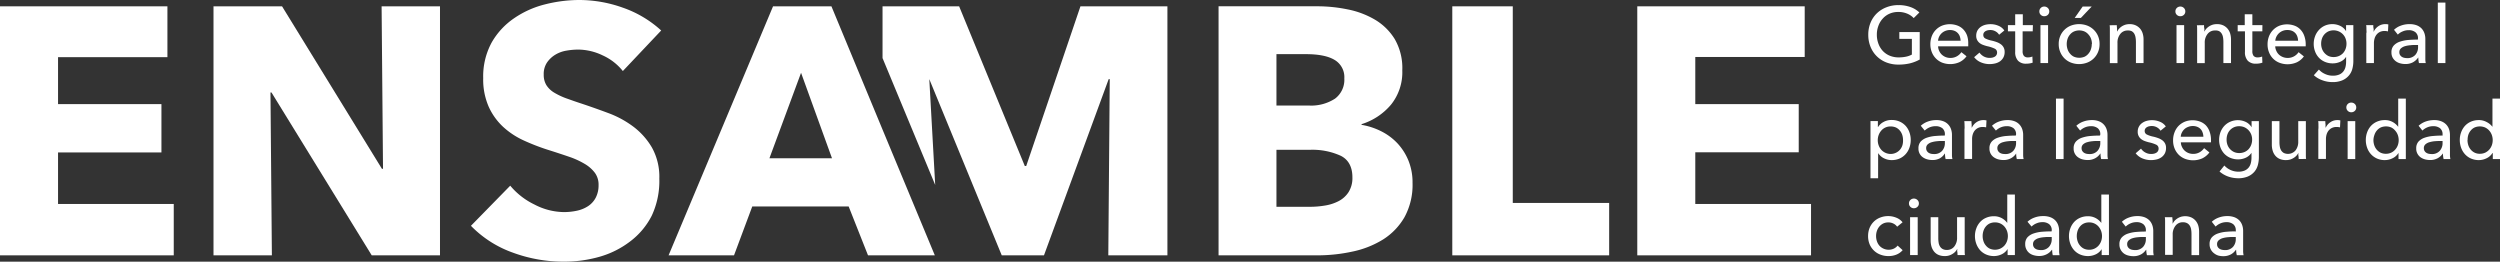 <svg xmlns="http://www.w3.org/2000/svg" viewBox="0 0 655.98 68.66"><rect x="0" y="0" width="655.98" height="68.66" fill="#333333" stroke="none"/><defs><style>.cls-1{fill:#fff;}</style></defs><title>ensam-logoRecurso 2</title><g id="Capa_2" data-name="Capa 2"><g id="Capa_1-2" data-name="Capa 1"><path class="cls-1" d="M0,67V1.66H43.93V15H15.23V27.32H42.36V40H15.23V53.52H45.59V67Z"/><path class="cls-1" d="M366.72,37.65a15.12,15.12,0,0,0-4.25-3.18,18,18,0,0,0-5.21-1.71v-.18A16.5,16.5,0,0,0,365,27.45a13.56,13.56,0,0,0,2.95-9,15.15,15.15,0,0,0-2-8.22,15.16,15.16,0,0,0-5.26-5.12,22.81,22.81,0,0,0-7.2-2.67,39.28,39.28,0,0,0-7.75-.79h-26V67h26a43.11,43.11,0,0,0,9.19-1,24.8,24.8,0,0,0,8-3.18A16.9,16.9,0,0,0,368.52,57a17.68,17.68,0,0,0,2.12-9,15.2,15.2,0,0,0-1.06-5.82A14.93,14.93,0,0,0,366.72,37.65ZM334.93,14.21h7.75q5,0,7.52,1.52a5.24,5.24,0,0,1,2.54,4.85,6.18,6.18,0,0,1-2.45,5.31,11.48,11.48,0,0,1-6.87,1.8h-8.49Zm18.91,36.22a6.87,6.87,0,0,1-2.63,2.36,11.88,11.88,0,0,1-3.6,1.15,23.25,23.25,0,0,1-3.82.32h-8.86V39.31h8.76a17.88,17.88,0,0,1,8.12,1.57c2,1,3.05,2.92,3.05,5.63A6.9,6.9,0,0,1,353.84,50.43Z"/><polygon class="cls-1" points="396.94 1.66 381.07 1.66 381.07 67 422.23 67 422.23 53.25 396.94 53.25 396.94 1.66"/><polygon class="cls-1" points="444.83 53.52 444.83 39.96 471.97 39.96 471.97 27.32 444.83 27.32 444.83 14.95 473.54 14.95 473.54 1.66 429.61 1.66 429.61 67 475.2 67 475.2 53.52 444.83 53.52"/><polygon class="cls-1" points="100.5 44.3 100.22 44.3 74.01 1.66 56.02 1.66 56.02 67 71.34 67 70.97 24.27 71.24 24.27 97.54 67 115.45 67 115.45 1.66 100.13 1.66 100.5 44.3"/><path class="cls-1" d="M145.72,14.35a8.19,8.19,0,0,1,2.9-1.06,18.35,18.35,0,0,1,3.19-.28,15.06,15.06,0,0,1,6.32,1.52,14.31,14.31,0,0,1,5.3,4.11L173.49,8a29,29,0,0,0-10.1-6,34,34,0,0,0-11.31-2A36.73,36.73,0,0,0,143,1.15a25,25,0,0,0-8.12,3.65A19.24,19.24,0,0,0,129,11.17a18.55,18.55,0,0,0-2.21,9.32A17.73,17.73,0,0,0,128.23,28,16.43,16.43,0,0,0,132,33.27a20.6,20.6,0,0,0,5.35,3.55,56.57,56.57,0,0,0,6.14,2.4c2.15.68,4.08,1.31,5.77,1.89a21.4,21.4,0,0,1,4.24,1.94,9,9,0,0,1,2.63,2.35,5.25,5.25,0,0,1,.93,3.14,7,7,0,0,1-.74,3.32,5.93,5.93,0,0,1-2,2.22,8.61,8.61,0,0,1-2.9,1.2,16.14,16.14,0,0,1-3.42.37,17,17,0,0,1-7.79-2,19,19,0,0,1-6.33-4.93L123.57,59.25a28.75,28.75,0,0,0,10.89,7A38.5,38.5,0,0,0,148,68.66a33.78,33.78,0,0,0,9.32-1.29,24,24,0,0,0,8-4A19.49,19.49,0,0,0,171,56.62,21.42,21.42,0,0,0,173,46.88a15.76,15.76,0,0,0-1.94-8.17,18.69,18.69,0,0,0-4.89-5.49,26,26,0,0,0-6.55-3.55q-3.6-1.34-6.92-2.45c-1.54-.49-2.92-1-4.15-1.43a18.28,18.28,0,0,1-3.19-1.52,6.12,6.12,0,0,1-2-1.94,5.15,5.15,0,0,1-.69-2.77,5.36,5.36,0,0,1,.88-3.18A7,7,0,0,1,145.72,14.35Z"/><polygon class="cls-1" points="269.27 43.56 268.9 43.56 251.67 1.66 231.57 1.66 231.57 15.24 245.39 48.53 243.84 20.76 262.85 67 273.93 67 290.91 20.76 291.19 20.76 290.81 67 306.32 67 306.32 1.66 283.5 1.66 269.27 43.56"/><path class="cls-1" d="M218.16,1.66H202.84L175.43,67H192.6l4.79-12.83h25.29L227.76,67h17.53L231.57,34Zm-.27,39.87h-16l8.3-22.43,7.67,21.19.45,1.24Z"/><path class="cls-1" d="M502.14,4.75a4.81,4.81,0,0,0-1.71-1.17,5.82,5.82,0,0,0-2.32-.44,5.57,5.57,0,0,0-2.35.47A5.17,5.17,0,0,0,494,4.9a5.68,5.68,0,0,0-1.13,1.9,6.47,6.47,0,0,0-.4,2.3,6.67,6.67,0,0,0,.4,2.33,5.68,5.68,0,0,0,1.13,1.9,5.28,5.28,0,0,0,1.81,1.27,6.1,6.1,0,0,0,2.39.46,9.64,9.64,0,0,0,1.93-.19,5.6,5.6,0,0,0,1.53-.55V10.19h-3.29V8.42h5.35v7.2a10.6,10.6,0,0,1-2.56,1,13,13,0,0,1-3,.33,8.71,8.71,0,0,1-3.2-.57,7.44,7.44,0,0,1-2.51-1.62,7.31,7.31,0,0,1-1.64-2.48,8.26,8.26,0,0,1-.59-3.15,8.15,8.15,0,0,1,.6-3.18,7.17,7.17,0,0,1,1.66-2.46,7.39,7.39,0,0,1,2.51-1.58,8.48,8.48,0,0,1,3.15-.57,9.22,9.22,0,0,1,3.18.52,6.63,6.63,0,0,1,2.31,1.41Z"/><path class="cls-1" d="M516.45,11.49v.34c0,.11,0,.22,0,.33h-7.91a3,3,0,0,0,.28,1.18,3.21,3.21,0,0,0,.7,1,3.35,3.35,0,0,0,1,.63,3.2,3.2,0,0,0,1.23.23,3.36,3.36,0,0,0,1.74-.44,3.53,3.53,0,0,0,1.16-1.07L516,14.76a4.88,4.88,0,0,1-1.88,1.56,6,6,0,0,1-4.5.12A4.77,4.77,0,0,1,508,15.38a4.9,4.9,0,0,1-1.09-1.65,5.63,5.63,0,0,1-.4-2.14,5.72,5.72,0,0,1,.39-2.13,4.86,4.86,0,0,1,2.73-2.75,5.72,5.72,0,0,1,4,0,4.14,4.14,0,0,1,1.52,1,4.61,4.61,0,0,1,1,1.63A6.26,6.26,0,0,1,516.45,11.49Zm-2-.8a3.9,3.9,0,0,0-.2-1.1,2.47,2.47,0,0,0-1.39-1.49,3,3,0,0,0-1.2-.22,3.15,3.15,0,0,0-1.19.22,3.05,3.05,0,0,0-1.64,1.49,3,3,0,0,0-.3,1.1Z"/><path class="cls-1" d="M524.55,9.12a2.52,2.52,0,0,0-.94-.89,2.64,2.64,0,0,0-1.37-.35,3.11,3.11,0,0,0-.67.07,2.27,2.27,0,0,0-.6.23,1.46,1.46,0,0,0-.42.4,1.11,1.11,0,0,0-.15.6,1,1,0,0,0,.56.93,6.84,6.84,0,0,0,1.7.56,11,11,0,0,1,1.33.4,4.31,4.31,0,0,1,1.06.58,2.43,2.43,0,0,1,.7.83,2.38,2.38,0,0,1,.25,1.13,3,3,0,0,1-.34,1.49,3,3,0,0,1-.89,1,3.74,3.74,0,0,1-1.27.55,6.43,6.43,0,0,1-1.47.17,5.88,5.88,0,0,1-2.21-.44A4.35,4.35,0,0,1,518,15l1.4-1.2a3.31,3.31,0,0,0,1.1,1,3.16,3.16,0,0,0,1.55.39,3.38,3.38,0,0,0,.72-.07,2.17,2.17,0,0,0,.63-.24,1.27,1.27,0,0,0,.45-.44,1.31,1.31,0,0,0,.17-.69,1.09,1.09,0,0,0-.66-1,8.79,8.79,0,0,0-1.94-.63,9.91,9.91,0,0,1-1-.31,3.24,3.24,0,0,1-.94-.49,2.48,2.48,0,0,1-.68-.79,2.4,2.4,0,0,1-.26-1.16A2.87,2.87,0,0,1,518.87,8a3,3,0,0,1,.85-.94,3.88,3.88,0,0,1,1.2-.55,5.81,5.81,0,0,1,1.39-.17,5.23,5.23,0,0,1,2.06.42A3.45,3.45,0,0,1,525.92,8Z"/><path class="cls-1" d="M533.37,8.22h-2.65v5.16a1.94,1.94,0,0,0,.34,1.29,1.33,1.33,0,0,0,1.07.39,3.19,3.19,0,0,0,.59-.06,2.83,2.83,0,0,0,.56-.17l.07,1.61a4.34,4.34,0,0,1-.79.2,5.26,5.26,0,0,1-.89.07,2.81,2.81,0,0,1-2.15-.77,3.25,3.25,0,0,1-.75-2.33V8.22h-1.91V6.6h1.91V3.74h2V6.6h2.65Z"/><path class="cls-1" d="M537.71,3a1.2,1.2,0,0,1-.38.9,1.32,1.32,0,0,1-.93.36,1.25,1.25,0,0,1-.92-.37,1.19,1.19,0,0,1-.37-.89,1.21,1.21,0,0,1,.37-.91,1.25,1.25,0,0,1,.92-.37,1.29,1.29,0,0,1,.93.37A1.22,1.22,0,0,1,537.71,3Zm-.31,13.54h-2V6.6h2Z"/><path class="cls-1" d="M550.91,11.55a5.24,5.24,0,0,1-.41,2.12,5,5,0,0,1-1.13,1.67,5.06,5.06,0,0,1-1.71,1.09,6,6,0,0,1-4.24,0,5,5,0,0,1-1.7-1.09,5,5,0,0,1-1.12-1.67,5.24,5.24,0,0,1-.41-2.12,5.19,5.19,0,0,1,.41-2.11,4.93,4.93,0,0,1,1.12-1.64,5,5,0,0,1,1.7-1.09,6.1,6.1,0,0,1,4.24,0,5.06,5.06,0,0,1,1.71,1.09,5,5,0,0,1,1.13,1.64A5.19,5.19,0,0,1,550.91,11.55Zm-2,0a4.18,4.18,0,0,0-.23-1.36A3.36,3.36,0,0,0,548,9.06a3,3,0,0,0-1-.78,3.51,3.51,0,0,0-2.84,0,2.91,2.91,0,0,0-1,.78,3.39,3.39,0,0,0-.65,1.14,4.45,4.45,0,0,0-.22,1.36,4.35,4.35,0,0,0,.22,1.36,3.34,3.34,0,0,0,.65,1.15,3,3,0,0,0,1,.8,3.62,3.62,0,0,0,2.84,0,3.05,3.05,0,0,0,1-.8,3.32,3.32,0,0,0,.64-1.15A4.09,4.09,0,0,0,548.86,11.56ZM546,4.71h-1.62l2.1-3h2.37Z"/><path class="cls-1" d="M555.42,6.6c0,.25.05.53.07.85s0,.58,0,.79h.06a2.89,2.89,0,0,1,.52-.75,3.7,3.7,0,0,1,.74-.61,4,4,0,0,1,.92-.41,4.09,4.09,0,0,1,1-.14,3.81,3.81,0,0,1,1.66.32,3.51,3.51,0,0,1,1.16.87,3.74,3.74,0,0,1,.68,1.28,5.39,5.39,0,0,1,.22,1.58v6.17h-2V11a7.16,7.16,0,0,0-.1-1.16,2.88,2.88,0,0,0-.34-1,1.81,1.81,0,0,0-.7-.67A2.22,2.22,0,0,0,558.28,8a2.37,2.37,0,0,0-1.92.9,3.55,3.55,0,0,0-.75,2.38v5.29h-2V8.74c0-.27,0-.61,0-1s0-.79-.06-1.11Z"/><path class="cls-1" d="M573.41,3a1.2,1.2,0,0,1-.38.9,1.32,1.32,0,0,1-.93.36,1.25,1.25,0,0,1-.92-.37,1.19,1.19,0,0,1-.37-.89,1.21,1.21,0,0,1,.37-.91,1.25,1.25,0,0,1,.92-.37,1.29,1.29,0,0,1,.93.37A1.22,1.22,0,0,1,573.41,3Zm-.31,13.54h-2V6.6h2Z"/><path class="cls-1" d="M578.32,6.6c0,.25,0,.53.07.85s0,.58,0,.79h.06a3.11,3.11,0,0,1,.51-.75,4.08,4.08,0,0,1,.75-.61,4,4,0,0,1,.92-.41,4.09,4.09,0,0,1,1.05-.14,3.84,3.84,0,0,1,1.66.32,3.37,3.37,0,0,1,1.15.87,3.6,3.6,0,0,1,.69,1.28,5.74,5.74,0,0,1,.22,1.58v6.17h-2V11a7.18,7.18,0,0,0-.09-1.16,2.68,2.68,0,0,0-.35-1,1.85,1.85,0,0,0-.69-.67A2.22,2.22,0,0,0,581.18,8a2.36,2.36,0,0,0-1.92.9,3.55,3.55,0,0,0-.75,2.38v5.29h-2V8.74c0-.27,0-.61,0-1s0-.79-.07-1.11Z"/><path class="cls-1" d="M593.62,8.22H591v5.16a2,2,0,0,0,.33,1.29,1.35,1.35,0,0,0,1.07.39A3.11,3.11,0,0,0,593,15a2.94,2.94,0,0,0,.57-.17l.06,1.61a4.34,4.34,0,0,1-.79.2,5.1,5.1,0,0,1-.89.07,2.83,2.83,0,0,1-2.15-.77,3.24,3.24,0,0,1-.74-2.33V8.22h-1.91V6.6H589V3.74h2V6.6h2.64Z"/><path class="cls-1" d="M605,11.49v.34c0,.11,0,.22,0,.33H597a3,3,0,0,0,.29,1.18,3,3,0,0,0,.7,1,3.34,3.34,0,0,0,2.24.86,3.37,3.37,0,0,0,1.75-.44,3.49,3.49,0,0,0,1.15-1.07l1.39,1.11a4.88,4.88,0,0,1-1.88,1.56,6,6,0,0,1-4.5.12,4.68,4.68,0,0,1-1.66-1.06,4.75,4.75,0,0,1-1.09-1.65,5.44,5.44,0,0,1-.4-2.14,5.72,5.72,0,0,1,.39-2.13,4.88,4.88,0,0,1,2.72-2.75,5.75,5.75,0,0,1,4,0,4.1,4.1,0,0,1,1.51,1,4.49,4.49,0,0,1,1,1.63A6.51,6.51,0,0,1,605,11.49Zm-2-.8a3.58,3.58,0,0,0-.2-1.1,2.42,2.42,0,0,0-1.38-1.49,3,3,0,0,0-1.21-.22A3.13,3.13,0,0,0,598,8.7a3.11,3.11,0,0,0-.67.89,2.79,2.79,0,0,0-.31,1.1Z"/><path class="cls-1" d="M608.46,18.25a4.67,4.67,0,0,0,1.63,1.17,4.72,4.72,0,0,0,2,.44,4.27,4.27,0,0,0,1.66-.28,2.74,2.74,0,0,0,1.08-.78,3,3,0,0,0,.59-1.16,5.59,5.59,0,0,0,.18-1.45V14.91h0a3.51,3.51,0,0,1-1.49,1.28,4.8,4.8,0,0,1-2,.44,5.13,5.13,0,0,1-2.07-.4,4.56,4.56,0,0,1-1.58-1.09,4.77,4.77,0,0,1-1-1.63,5.5,5.5,0,0,1-.36-2,5.65,5.65,0,0,1,.36-2,5,5,0,0,1,1-1.64A4.66,4.66,0,0,1,610,6.74,4.92,4.92,0,0,1,612,6.33a4.75,4.75,0,0,1,2.05.46,3.53,3.53,0,0,1,1.54,1.4h0V6.6h1.91V16a7.93,7.93,0,0,1-.27,2.09,4.39,4.39,0,0,1-.93,1.76,4.53,4.53,0,0,1-1.7,1.23,6.4,6.4,0,0,1-2.6.46,7.5,7.5,0,0,1-2.61-.47,6.59,6.59,0,0,1-2.26-1.33Zm.59-6.78a3.89,3.89,0,0,0,.22,1.32,3.25,3.25,0,0,0,.65,1.11,3.51,3.51,0,0,0,1,.78,3.26,3.26,0,0,0,1.39.29,3.48,3.48,0,0,0,1.39-.27,3.3,3.3,0,0,0,1.08-.74,3.43,3.43,0,0,0,.68-1.12,3.83,3.83,0,0,0,.24-1.37,3.76,3.76,0,0,0-.24-1.35,3.29,3.29,0,0,0-1.77-1.87,3.45,3.45,0,0,0-2.77,0,3.42,3.42,0,0,0-1,.75,3.25,3.25,0,0,0-.65,1.11A4.08,4.08,0,0,0,609.05,11.47Z"/><path class="cls-1" d="M620.93,7.71c0-.42,0-.79-.07-1.11h1.87c0,.25,0,.54.07.87s0,.6,0,.81h.06a3.45,3.45,0,0,1,1.23-1.42,3.18,3.18,0,0,1,1.81-.53,2.92,2.92,0,0,1,.78.08l-.09,1.83a3.7,3.7,0,0,0-.9-.11,2.83,2.83,0,0,0-1.24.26,2.52,2.52,0,0,0-.87.71,2.92,2.92,0,0,0-.51,1,4.42,4.42,0,0,0-.17,1.21v5.23h-2V8.74C621,8.47,620.94,8.13,620.93,7.71Z"/><path class="cls-1" d="M634.46,10.1a2,2,0,0,0-.67-1.64A2.74,2.74,0,0,0,632,7.92a3.82,3.82,0,0,0-1.58.33,3.74,3.74,0,0,0-1.25.83l-1-1.26a5,5,0,0,1,1.79-1.09,6.36,6.36,0,0,1,2.28-.4,5.26,5.26,0,0,1,1.86.3,3.55,3.55,0,0,1,1.29.83,3.47,3.47,0,0,1,.75,1.24,4.47,4.47,0,0,1,.25,1.53v4.34c0,.34,0,.69,0,1.06a5,5,0,0,0,.11.92h-1.78a5.82,5.82,0,0,1-.17-1.43h-.06a4,4,0,0,1-1.38,1.24,4.17,4.17,0,0,1-2,.44,5,5,0,0,1-1.23-.16,3.37,3.37,0,0,1-1.16-.51,3.09,3.09,0,0,1-.88-.95,2.8,2.8,0,0,1-.34-1.45,2.52,2.52,0,0,1,.61-1.79,3.79,3.79,0,0,1,1.59-1,9.08,9.08,0,0,1,2.23-.45c.82-.07,1.66-.1,2.49-.1ZM634,11.8c-.49,0-1,0-1.52.07a6.75,6.75,0,0,0-1.43.25,2.7,2.7,0,0,0-1.06.57,1.27,1.27,0,0,0-.42,1,1.4,1.4,0,0,0,.18.74,1.65,1.65,0,0,0,.47.48,1.93,1.93,0,0,0,.65.26,3.65,3.65,0,0,0,.74.08,2.73,2.73,0,0,0,2.13-.83,3,3,0,0,0,.74-2.09V11.8Z"/><path class="cls-1" d="M641.66,16.55h-2V.68h2Z"/><path class="cls-1" d="M492.8,46.77h-2v-15h1.94v1.55h.06A3.66,3.66,0,0,1,494.23,32a4.33,4.33,0,0,1,2.17-.52,5.09,5.09,0,0,1,2,.4A4.76,4.76,0,0,1,500,33a5,5,0,0,1,1,1.67,5.78,5.78,0,0,1,.36,2.05A5.87,5.87,0,0,1,501,38.8a4.92,4.92,0,0,1-1,1.67,4.71,4.71,0,0,1-1.57,1.13,5.13,5.13,0,0,1-2.07.41,4.44,4.44,0,0,1-2-.47,3.56,3.56,0,0,1-1.49-1.3h-.06Zm6.54-10a4.42,4.42,0,0,0-.2-1.35,3.48,3.48,0,0,0-.63-1.15,3.05,3.05,0,0,0-1-.8,3.43,3.43,0,0,0-1.44-.29,3.14,3.14,0,0,0-2.44,1.09,3.8,3.8,0,0,0-.68,1.15,4,4,0,0,0-.24,1.37,3.85,3.85,0,0,0,.24,1.36,3.57,3.57,0,0,0,.68,1.15,3.28,3.28,0,0,0,1.06.78,3.25,3.25,0,0,0,3.86-.81,3.43,3.43,0,0,0,.63-1.16A4.31,4.31,0,0,0,499.34,36.74Z"/><path class="cls-1" d="M510.32,35.29a2,2,0,0,0-.67-1.65,2.81,2.81,0,0,0-1.78-.53,4.07,4.07,0,0,0-1.59.32,4.19,4.19,0,0,0-1.25.83L504,33a5.39,5.39,0,0,1,1.8-1.09,6.5,6.5,0,0,1,2.28-.4,4.94,4.94,0,0,1,1.85.31,3.37,3.37,0,0,1,2,2.06,4.56,4.56,0,0,1,.25,1.54v4.34c0,.34,0,.69,0,1.06a4.8,4.8,0,0,0,.12.91h-1.79a6.25,6.25,0,0,1-.16-1.42h-.07A3.76,3.76,0,0,1,509,41.54a4.05,4.05,0,0,1-2,.45,5.33,5.33,0,0,1-1.23-.16,3.64,3.64,0,0,1-1.17-.52,2.71,2.71,0,0,1-1.21-2.39,2.57,2.57,0,0,1,.6-1.79,3.89,3.89,0,0,1,1.6-1,9.09,9.09,0,0,1,2.22-.45c.83-.07,1.66-.11,2.5-.11Zm-.48,1.7c-.49,0-1,0-1.52.06a7.29,7.29,0,0,0-1.43.26,2.62,2.62,0,0,0-1.06.56,1.29,1.29,0,0,0-.42,1,1.36,1.36,0,0,0,.18.73,1.57,1.57,0,0,0,.47.49,2.06,2.06,0,0,0,.65.26,3.57,3.57,0,0,0,.74.07,2.7,2.7,0,0,0,2.13-.83,3,3,0,0,0,.74-2.08V37Z"/><path class="cls-1" d="M515.48,32.9q0-.63-.06-1.11h1.87q0,.38.06.87c0,.32,0,.59,0,.8h.07a3.48,3.48,0,0,1,1.22-1.41,3.22,3.22,0,0,1,1.82-.54,2.88,2.88,0,0,1,.78.09l-.09,1.82a3.71,3.71,0,0,0-.9-.1,2.67,2.67,0,0,0-1.24.26,2.61,2.61,0,0,0-.87.7,3.06,3.06,0,0,0-.51,1,4.07,4.07,0,0,0-.17,1.21v5.22h-2v-7.8C515.51,33.66,515.5,33.32,515.48,32.9Z"/><path class="cls-1" d="M529,35.29a2,2,0,0,0-.67-1.65,2.81,2.81,0,0,0-1.78-.53,4.07,4.07,0,0,0-1.59.32,4.33,4.33,0,0,0-1.25.83L522.68,33a5.39,5.39,0,0,1,1.8-1.09,6.5,6.5,0,0,1,2.28-.4,4.94,4.94,0,0,1,1.85.31,3.37,3.37,0,0,1,2,2.06,4.56,4.56,0,0,1,.25,1.54v4.34c0,.34,0,.69,0,1.06a4.8,4.8,0,0,0,.12.91h-1.79a6.25,6.25,0,0,1-.16-1.42H529a3.76,3.76,0,0,1-1.37,1.23,4.05,4.05,0,0,1-2,.45,5.33,5.33,0,0,1-1.23-.16,3.64,3.64,0,0,1-1.17-.52,2.71,2.71,0,0,1-1.21-2.39,2.52,2.52,0,0,1,.61-1.79,3.79,3.79,0,0,1,1.59-1,9.09,9.09,0,0,1,2.22-.45c.83-.07,1.66-.11,2.5-.11Zm-.48,1.7c-.49,0-1,0-1.52.06a7.29,7.29,0,0,0-1.43.26,2.62,2.62,0,0,0-1.06.56,1.29,1.29,0,0,0-.42,1,1.36,1.36,0,0,0,.18.73,1.57,1.57,0,0,0,.47.49,2.06,2.06,0,0,0,.65.26,3.64,3.64,0,0,0,.74.07,2.7,2.7,0,0,0,2.13-.83,3,3,0,0,0,.74-2.08V37Z"/><path class="cls-1" d="M541.47,41.73h-2V25.87h2Z"/><path class="cls-1" d="M551.1,35.29a2,2,0,0,0-.67-1.65,2.81,2.81,0,0,0-1.78-.53,4.07,4.07,0,0,0-1.59.32,4.19,4.19,0,0,0-1.25.83l-1-1.26a5.39,5.39,0,0,1,1.8-1.09,6.5,6.5,0,0,1,2.28-.4,4.94,4.94,0,0,1,1.85.31,3.37,3.37,0,0,1,2,2.06,4.56,4.56,0,0,1,.25,1.54v4.34c0,.34,0,.69,0,1.06a4.8,4.8,0,0,0,.12.91h-1.79a6.25,6.25,0,0,1-.16-1.42h-.07a3.76,3.76,0,0,1-1.37,1.23,4.05,4.05,0,0,1-2,.45,5.33,5.33,0,0,1-1.23-.16,3.64,3.64,0,0,1-1.17-.52,2.71,2.71,0,0,1-1.21-2.39,2.52,2.52,0,0,1,.61-1.79,3.79,3.79,0,0,1,1.59-1,9.09,9.09,0,0,1,2.22-.45c.83-.07,1.66-.11,2.5-.11Zm-.48,1.7c-.49,0-1,0-1.52.06a7.29,7.29,0,0,0-1.43.26,2.62,2.62,0,0,0-1.06.56,1.29,1.29,0,0,0-.42,1,1.36,1.36,0,0,0,.18.73,1.57,1.57,0,0,0,.47.49,2.06,2.06,0,0,0,.65.26,3.57,3.57,0,0,0,.74.07,2.7,2.7,0,0,0,2.13-.83,3,3,0,0,0,.74-2.08V37Z"/><path class="cls-1" d="M566.91,34.3a2.63,2.63,0,0,0-.95-.89,2.69,2.69,0,0,0-1.36-.34,3,3,0,0,0-.67.07,1.79,1.79,0,0,0-.6.23,1.16,1.16,0,0,0-.42.4,1,1,0,0,0-.16.6,1,1,0,0,0,.57.93,7,7,0,0,0,1.7.56,9.73,9.73,0,0,1,1.32.4,4,4,0,0,1,1.06.57,2.53,2.53,0,0,1,.7.83,2.4,2.4,0,0,1,.25,1.14,3.05,3.05,0,0,1-.33,1.48,3,3,0,0,1-.89,1,3.65,3.65,0,0,1-1.27.56,6.56,6.56,0,0,1-1.47.17,5.9,5.9,0,0,1-2.22-.44,4.37,4.37,0,0,1-1.79-1.35L561.79,39a3.1,3.1,0,0,0,1.1,1,3,3,0,0,0,1.54.4,3.38,3.38,0,0,0,.72-.07,2.17,2.17,0,0,0,.63-.24,1.35,1.35,0,0,0,.45-.44,1.28,1.28,0,0,0,.17-.7,1.1,1.1,0,0,0-.66-1,8.87,8.87,0,0,0-1.94-.62c-.34-.09-.67-.19-1-.31a3.44,3.44,0,0,1-.93-.49,2.36,2.36,0,0,1-.68-.79,2.29,2.29,0,0,1-.27-1.16,2.74,2.74,0,0,1,.33-1.38,2.85,2.85,0,0,1,.85-.94,3.71,3.71,0,0,1,1.19-.55,5.37,5.37,0,0,1,3.46.24,3.43,3.43,0,0,1,1.54,1.22Z"/><path class="cls-1" d="M580.15,36.68V37c0,.11,0,.23,0,.34h-7.91a2.76,2.76,0,0,0,.28,1.17,3,3,0,0,0,.7,1,3.26,3.26,0,0,0,1,.64,3.32,3.32,0,0,0,1.23.23,3.36,3.36,0,0,0,1.74-.44,3.6,3.6,0,0,0,1.15-1.07L579.73,40a5.07,5.07,0,0,1-1.88,1.56,6,6,0,0,1-4.5.12,4.92,4.92,0,0,1-1.66-1.06,5.1,5.1,0,0,1-1.09-1.65,5.48,5.48,0,0,1-.4-2.14,5.68,5.68,0,0,1,.39-2.13A4.91,4.91,0,0,1,571.67,33a5.09,5.09,0,0,1,1.64-1.08,5.6,5.6,0,0,1,4,0,4.14,4.14,0,0,1,1.52,1,4.66,4.66,0,0,1,.95,1.62A6.36,6.36,0,0,1,580.15,36.68Zm-2-.8a3.58,3.58,0,0,0-.2-1.1,2.45,2.45,0,0,0-.52-.9,2.4,2.4,0,0,0-.86-.59,3,3,0,0,0-1.21-.22,3.1,3.1,0,0,0-1.18.22,3,3,0,0,0-1,.59,3.16,3.16,0,0,0-.67.9,2.77,2.77,0,0,0-.3,1.1Z"/><path class="cls-1" d="M583.65,43.43a5,5,0,0,0,3.63,1.62,4.23,4.23,0,0,0,1.66-.28A2.74,2.74,0,0,0,590,44a3,3,0,0,0,.59-1.16,5.65,5.65,0,0,0,.18-1.45V40.1h0a3.58,3.58,0,0,1-1.49,1.28,4.77,4.77,0,0,1-2,.44,5.29,5.29,0,0,1-2.06-.4,4.74,4.74,0,0,1-1.59-1.09,5,5,0,0,1-1-1.63,5.72,5.72,0,0,1-.35-2,5.83,5.83,0,0,1,.35-2,5.12,5.12,0,0,1,1-1.65,4.7,4.7,0,0,1,1.58-1.11,5,5,0,0,1,2.05-.41,4.83,4.83,0,0,1,2,.46,3.55,3.55,0,0,1,1.54,1.41h0V31.79h1.91v9.44a8,8,0,0,1-.27,2.09,4.57,4.57,0,0,1-.92,1.76,4.72,4.72,0,0,1-1.7,1.23,6.46,6.46,0,0,1-2.61.46,7.83,7.83,0,0,1-2.61-.47A6.86,6.86,0,0,1,582.39,45Zm.59-6.78a3.91,3.91,0,0,0,.22,1.33,3.34,3.34,0,0,0,1.7,1.89,3.23,3.23,0,0,0,1.39.29,3.52,3.52,0,0,0,1.39-.27,3.18,3.18,0,0,0,1.07-.75A3.47,3.47,0,0,0,590.7,38a3.93,3.93,0,0,0,.24-1.38,3.75,3.75,0,0,0-.24-1.34,3.55,3.55,0,0,0-.7-1.11,3.44,3.44,0,0,0-1.07-.77,3.31,3.31,0,0,0-1.38-.28,3.23,3.23,0,0,0-1.39.28,3.22,3.22,0,0,0-1.7,1.87A4.07,4.07,0,0,0,584.24,36.65Z"/><path class="cls-1" d="M603.15,41.73c0-.25,0-.53-.06-.85s0-.57,0-.78h0a3.33,3.33,0,0,1-1.27,1.35,3.71,3.71,0,0,1-2,.56,4.08,4.08,0,0,1-1.67-.32,3.05,3.05,0,0,1-1.15-.87,3.61,3.61,0,0,1-.67-1.29,5.32,5.32,0,0,1-.22-1.57V31.79h2v5.49a7.31,7.31,0,0,0,.09,1.17,2.86,2.86,0,0,0,.35,1,2,2,0,0,0,.69.68,2.6,2.6,0,0,0,3.07-.64,3.65,3.65,0,0,0,.73-2.39V31.79h2v7.8c0,.27,0,.61,0,1s0,.79.06,1.11Z"/><path class="cls-1" d="M608.34,32.9c0-.42,0-.79-.07-1.11h1.87q0,.38.06.87c0,.32,0,.59,0,.8h.07a3.43,3.43,0,0,1,1.23-1.41,3.16,3.16,0,0,1,1.81-.54,2.88,2.88,0,0,1,.78.09L614,33.42a3.71,3.71,0,0,0-.9-.1,2.7,2.7,0,0,0-1.24.26,2.61,2.61,0,0,0-.87.7,3.06,3.06,0,0,0-.51,1,4.42,4.42,0,0,0-.17,1.21v5.22h-2v-7.8C608.36,33.66,608.35,33.32,608.34,32.9Z"/><path class="cls-1" d="M618.26,28.2a1.2,1.2,0,0,1-.38.9,1.32,1.32,0,0,1-.93.36,1.27,1.27,0,0,1-.91-.37,1.21,1.21,0,0,1-.38-.89,1.24,1.24,0,0,1,.38-.92,1.26,1.26,0,0,1,.91-.36,1.32,1.32,0,0,1,.93.36A1.24,1.24,0,0,1,618.26,28.2ZM618,41.73h-2V31.79h2Z"/><path class="cls-1" d="M629.32,40.16a3.59,3.59,0,0,1-1.54,1.37,4.57,4.57,0,0,1-2,.48,5.06,5.06,0,0,1-2.07-.41,4.75,4.75,0,0,1-1.58-1.13,4.92,4.92,0,0,1-1-1.67,5.87,5.87,0,0,1-.36-2.06,5.78,5.78,0,0,1,.36-2.05,5,5,0,0,1,1-1.67,4.74,4.74,0,0,1,1.59-1.11,5.14,5.14,0,0,1,2-.4,4.11,4.11,0,0,1,2.12.52,4.38,4.38,0,0,1,1.43,1.25h0V25.87h2V41.73h-1.92V40.16Zm-6.55-3.41a4.32,4.32,0,0,0,.21,1.34,3.48,3.48,0,0,0,.63,1.15,3.25,3.25,0,0,0,1,.8,3.08,3.08,0,0,0,1.43.31,3.14,3.14,0,0,0,2.43-1.08,3.48,3.48,0,0,0,.69-1.14,4,4,0,0,0,0-2.72,3.53,3.53,0,0,0-.69-1.15,3.19,3.19,0,0,0-1-.8,3.31,3.31,0,0,0-1.38-.29,3.35,3.35,0,0,0-1.43.29,3.11,3.11,0,0,0-1,.8,3.39,3.39,0,0,0-.63,1.15A4.32,4.32,0,0,0,622.77,36.75Z"/><path class="cls-1" d="M640.91,35.29a2,2,0,0,0-.67-1.65,2.84,2.84,0,0,0-1.79-.53,4,4,0,0,0-1.58.32,4.19,4.19,0,0,0-1.25.83l-1-1.26a5.44,5.44,0,0,1,1.79-1.09,6.58,6.58,0,0,1,2.28-.4,5,5,0,0,1,1.86.31,3.55,3.55,0,0,1,1.29.83,3.39,3.39,0,0,1,.76,1.23,4.83,4.83,0,0,1,.25,1.54v4.34c0,.34,0,.69,0,1.06a6,6,0,0,0,.11.91h-1.78a6.26,6.26,0,0,1-.17-1.42h-.06a3.76,3.76,0,0,1-1.37,1.23,4.09,4.09,0,0,1-2,.45,5.47,5.47,0,0,1-1.23-.16,3.69,3.69,0,0,1-1.16-.52A2.75,2.75,0,0,1,634,38.92a2.57,2.57,0,0,1,.61-1.79,3.89,3.89,0,0,1,1.6-1,9,9,0,0,1,2.22-.45c.83-.07,1.66-.11,2.5-.11Zm-.48,1.7q-.73,0-1.53.06a7.19,7.19,0,0,0-1.42.26,2.62,2.62,0,0,0-1.06.56,1.29,1.29,0,0,0-.42,1,1.36,1.36,0,0,0,.18.73,1.38,1.38,0,0,0,.47.49,2,2,0,0,0,.65.26,3.54,3.54,0,0,0,.73.07,2.67,2.67,0,0,0,2.13-.83,3,3,0,0,0,.75-2.08V37Z"/><path class="cls-1" d="M654,40.16a3.68,3.68,0,0,1-1.55,1.37,4.56,4.56,0,0,1-2,.48,5.11,5.11,0,0,1-2.08-.41,4.75,4.75,0,0,1-1.58-1.13,5.09,5.09,0,0,1-1-1.67,5.87,5.87,0,0,1-.36-2.06,5.78,5.78,0,0,1,.36-2.05,5.18,5.18,0,0,1,1-1.67,4.7,4.7,0,0,1,1.58-1.11,5.19,5.19,0,0,1,2-.4,4.16,4.16,0,0,1,2.12.52A4.34,4.34,0,0,1,654,33.28h0V25.87h2V41.73h-1.91V40.16Zm-6.55-3.41a4.32,4.32,0,0,0,.21,1.34,3.48,3.48,0,0,0,.63,1.15,3.14,3.14,0,0,0,1,.8,3,3,0,0,0,1.42.31,3.28,3.28,0,0,0,1.38-.29,3.46,3.46,0,0,0,1.06-.79,3.64,3.64,0,0,0,.68-1.14,4,4,0,0,0,0-2.72,3.68,3.68,0,0,0-.68-1.15,3.34,3.34,0,0,0-1.06-.8,3.52,3.52,0,0,0-2.8,0,3,3,0,0,0-1,.8,3.39,3.39,0,0,0-.63,1.15A4.32,4.32,0,0,0,647.48,36.75Z"/><path class="cls-1" d="M497.79,59.49a2.44,2.44,0,0,0-.94-.81,2.86,2.86,0,0,0-1.35-.32,3,3,0,0,0-1.37.29,3.18,3.18,0,0,0-1,.79,3.54,3.54,0,0,0-.64,1.14,4.12,4.12,0,0,0-.22,1.36,4.18,4.18,0,0,0,.22,1.37,3.54,3.54,0,0,0,.64,1.14,3.29,3.29,0,0,0,3.79.79,2.89,2.89,0,0,0,1-.8l1.32,1.2a4.22,4.22,0,0,1-1.57,1.14,5.41,5.41,0,0,1-2.14.41,5.68,5.68,0,0,1-2.13-.38,4.81,4.81,0,0,1-1.69-1.06,4.9,4.9,0,0,1-1.13-1.64,5.59,5.59,0,0,1-.41-2.17,5.7,5.7,0,0,1,.4-2.14,5,5,0,0,1,1.11-1.65,4.87,4.87,0,0,1,1.69-1.07,5.69,5.69,0,0,1,2.11-.38,5.53,5.53,0,0,1,2.09.42,3.87,3.87,0,0,1,1.65,1.21Z"/><path class="cls-1" d="M503.5,53.38a1.14,1.14,0,0,1-.39.9,1.28,1.28,0,0,1-.92.36,1.25,1.25,0,0,1-.92-.37,1.19,1.19,0,0,1-.37-.89,1.21,1.21,0,0,1,.37-.91,1.33,1.33,0,0,1,1.84,0A1.2,1.2,0,0,1,503.5,53.38Zm-.31,13.54h-2V57h2Z"/><path class="cls-1" d="M513.64,66.92c0-.25,0-.54-.06-.85s0-.58,0-.79h0a3.2,3.2,0,0,1-1.27,1.35,3.57,3.57,0,0,1-2,.56,4.08,4.08,0,0,1-1.67-.31,3.05,3.05,0,0,1-1.15-.87,3.84,3.84,0,0,1-.68-1.3,5.62,5.62,0,0,1-.22-1.57V57h2v5.5a7.27,7.27,0,0,0,.09,1.16,2.65,2.65,0,0,0,.35,1,1.93,1.93,0,0,0,.69.67,2.23,2.23,0,0,0,1.13.25,2.36,2.36,0,0,0,1.93-.89,3.62,3.62,0,0,0,.74-2.38V57h2v7.81c0,.26,0,.61,0,1s0,.79.07,1.11Z"/><path class="cls-1" d="M526.78,65.34a3.7,3.7,0,0,1-1.55,1.38,4.69,4.69,0,0,1-2,.47,5.11,5.11,0,0,1-2.08-.41,4.59,4.59,0,0,1-1.58-1.12,5.24,5.24,0,0,1-1-1.68,5.83,5.83,0,0,1-.36-2.06,5.72,5.72,0,0,1,.36-2,5,5,0,0,1,1-1.67,4.44,4.44,0,0,1,1.58-1.11,5,5,0,0,1,2-.4,4.26,4.26,0,0,1,2.12.51,4.46,4.46,0,0,1,1.42,1.25h0V51.05h2V66.92h-1.91V65.34Zm-6.55-3.41a4.32,4.32,0,0,0,.21,1.34,3.3,3.3,0,0,0,.63,1.15,3,3,0,0,0,1,.81,3.47,3.47,0,0,0,2.8,0,3.43,3.43,0,0,0,1.06-.78,3.64,3.64,0,0,0,.68-1.14,4,4,0,0,0,0-2.73,3.8,3.8,0,0,0-.68-1.15,3.31,3.31,0,0,0-1.06-.79,3.52,3.52,0,0,0-2.8,0,3,3,0,0,0-1,.79,3.48,3.48,0,0,0-.63,1.15A4.36,4.36,0,0,0,520.23,61.93Z"/><path class="cls-1" d="M538.36,60.48a2,2,0,0,0-.67-1.65,2.76,2.76,0,0,0-1.78-.54,3.9,3.9,0,0,0-1.59.33,3.85,3.85,0,0,0-1.25.83L532,58.19a5.23,5.23,0,0,1,1.8-1.09,6.28,6.28,0,0,1,2.28-.4A5.16,5.16,0,0,1,538,57a3.51,3.51,0,0,1,1.29.83,3.35,3.35,0,0,1,.76,1.24,4.55,4.55,0,0,1,.25,1.53V65c0,.33,0,.68,0,1.06a4.92,4.92,0,0,0,.12.91h-1.79a6.33,6.33,0,0,1-.16-1.43h-.07A3.78,3.78,0,0,1,537,66.73a4.21,4.21,0,0,1-2,.44,4.82,4.82,0,0,1-1.22-.16,3.42,3.42,0,0,1-1.17-.51,2.85,2.85,0,0,1-.87-1,2.79,2.79,0,0,1-.34-1.44,2.58,2.58,0,0,1,.6-1.8,3.89,3.89,0,0,1,1.6-1,9.09,9.09,0,0,1,2.22-.45c.83-.07,1.66-.1,2.5-.1Zm-.48,1.7c-.49,0-1,0-1.52.06a6.64,6.64,0,0,0-1.43.25,2.63,2.63,0,0,0-1.06.57,1.27,1.27,0,0,0-.42,1,1.4,1.4,0,0,0,.18.74,1.35,1.35,0,0,0,.47.48,1.85,1.85,0,0,0,.65.26,3.57,3.57,0,0,0,.74.08,2.73,2.73,0,0,0,2.13-.83,3,3,0,0,0,.74-2.09v-.52Z"/><path class="cls-1" d="M551.48,65.34a3.67,3.67,0,0,1-1.54,1.38,4.73,4.73,0,0,1-2.05.47,5.15,5.15,0,0,1-2.08-.41,4.55,4.55,0,0,1-1.57-1.12,5.09,5.09,0,0,1-1-1.68,5.83,5.83,0,0,1-.36-2.06,5.72,5.72,0,0,1,.36-2,5,5,0,0,1,1-1.67,4.53,4.53,0,0,1,1.58-1.11,5.05,5.05,0,0,1,2-.4,4.24,4.24,0,0,1,2.12.51,4.5,4.5,0,0,1,1.43,1.25h0V51.05h2V66.92h-1.91V65.34Zm-6.55-3.41a4.32,4.32,0,0,0,.21,1.34,3.3,3.3,0,0,0,.63,1.15,3,3,0,0,0,1,.81,3.2,3.2,0,0,0,1.43.3,3.09,3.09,0,0,0,1.37-.29,3.32,3.32,0,0,0,1.06-.78,3.64,3.64,0,0,0,.68-1.14,4,4,0,0,0,0-2.73,3.8,3.8,0,0,0-.68-1.15,3.2,3.2,0,0,0-1.06-.79,3.09,3.09,0,0,0-1.37-.29,3.2,3.2,0,0,0-1.43.29,3,3,0,0,0-1,.79,3.48,3.48,0,0,0-.63,1.15A4.36,4.36,0,0,0,544.93,61.93Z"/><path class="cls-1" d="M563.06,60.48a2,2,0,0,0-.67-1.65,2.76,2.76,0,0,0-1.78-.54,3.9,3.9,0,0,0-1.59.33,4,4,0,0,0-1.25.83l-1-1.26a5.18,5.18,0,0,1,1.79-1.09,6.36,6.36,0,0,1,2.28-.4,5.26,5.26,0,0,1,1.86.3,3.68,3.68,0,0,1,1.29.83,3.47,3.47,0,0,1,.75,1.24A4.55,4.55,0,0,1,565,60.6V65c0,.33,0,.68,0,1.06a6,6,0,0,0,.12.91h-1.78a5.82,5.82,0,0,1-.17-1.43h-.07a3.78,3.78,0,0,1-1.37,1.24,4.17,4.17,0,0,1-2,.44,5,5,0,0,1-1.23-.16,3.29,3.29,0,0,1-1.16-.51,3,3,0,0,1-.88-1,2.79,2.79,0,0,1-.34-1.44,2.53,2.53,0,0,1,.61-1.8,3.79,3.79,0,0,1,1.59-1,9.08,9.08,0,0,1,2.23-.45c.82-.07,1.65-.1,2.49-.1Zm-.48,1.7c-.49,0-1,0-1.52.06a6.64,6.64,0,0,0-1.43.25,2.7,2.7,0,0,0-1.06.57,1.27,1.27,0,0,0-.42,1,1.4,1.4,0,0,0,.18.74,1.44,1.44,0,0,0,.47.48,1.93,1.93,0,0,0,.65.26,3.65,3.65,0,0,0,.74.08,2.73,2.73,0,0,0,2.13-.83,3,3,0,0,0,.74-2.09v-.52Z"/><path class="cls-1" d="M570,57c0,.25.05.54.07.85s0,.58,0,.79h.06a3.11,3.11,0,0,1,.51-.75,4.08,4.08,0,0,1,.75-.61,4,4,0,0,1,.92-.41,4.09,4.09,0,0,1,1-.14,4,4,0,0,1,1.66.32,3.37,3.37,0,0,1,1.15.87,3.6,3.6,0,0,1,.69,1.28,5.74,5.74,0,0,1,.22,1.58v6.17h-2V61.4a7.18,7.18,0,0,0-.09-1.16,2.68,2.68,0,0,0-.35-1,1.85,1.85,0,0,0-.69-.67,2.23,2.23,0,0,0-1.13-.25,2.35,2.35,0,0,0-1.92.89,3.57,3.57,0,0,0-.75,2.38v5.29h-2V59.11c0-.26,0-.61,0-1s0-.79-.07-1.11Z"/><path class="cls-1" d="M586.65,60.48a2,2,0,0,0-.67-1.65,2.76,2.76,0,0,0-1.78-.54,3.9,3.9,0,0,0-1.59.33,4,4,0,0,0-1.25.83l-1-1.26a5.18,5.18,0,0,1,1.79-1.09,6.36,6.36,0,0,1,2.28-.4,5.26,5.26,0,0,1,1.86.3,3.68,3.68,0,0,1,1.29.83,3.47,3.47,0,0,1,.75,1.24,4.55,4.55,0,0,1,.25,1.53V65c0,.33,0,.68,0,1.06a6,6,0,0,0,.12.91h-1.78a5.82,5.82,0,0,1-.17-1.43h-.07a3.78,3.78,0,0,1-1.37,1.24,4.17,4.17,0,0,1-2,.44,5,5,0,0,1-1.23-.16A3.29,3.29,0,0,1,581,66.5a3,3,0,0,1-.88-1,2.79,2.79,0,0,1-.34-1.44,2.53,2.53,0,0,1,.61-1.8,3.79,3.79,0,0,1,1.59-1,9.08,9.08,0,0,1,2.23-.45c.82-.07,1.65-.1,2.49-.1Zm-.48,1.7c-.49,0-1,0-1.52.06a6.64,6.64,0,0,0-1.43.25,2.7,2.7,0,0,0-1.06.57,1.27,1.27,0,0,0-.42,1,1.4,1.4,0,0,0,.18.74,1.44,1.44,0,0,0,.47.48,1.93,1.93,0,0,0,.65.26,3.65,3.65,0,0,0,.74.08,2.73,2.73,0,0,0,2.13-.83,3,3,0,0,0,.74-2.09v-.52Z"/></g></g></svg>